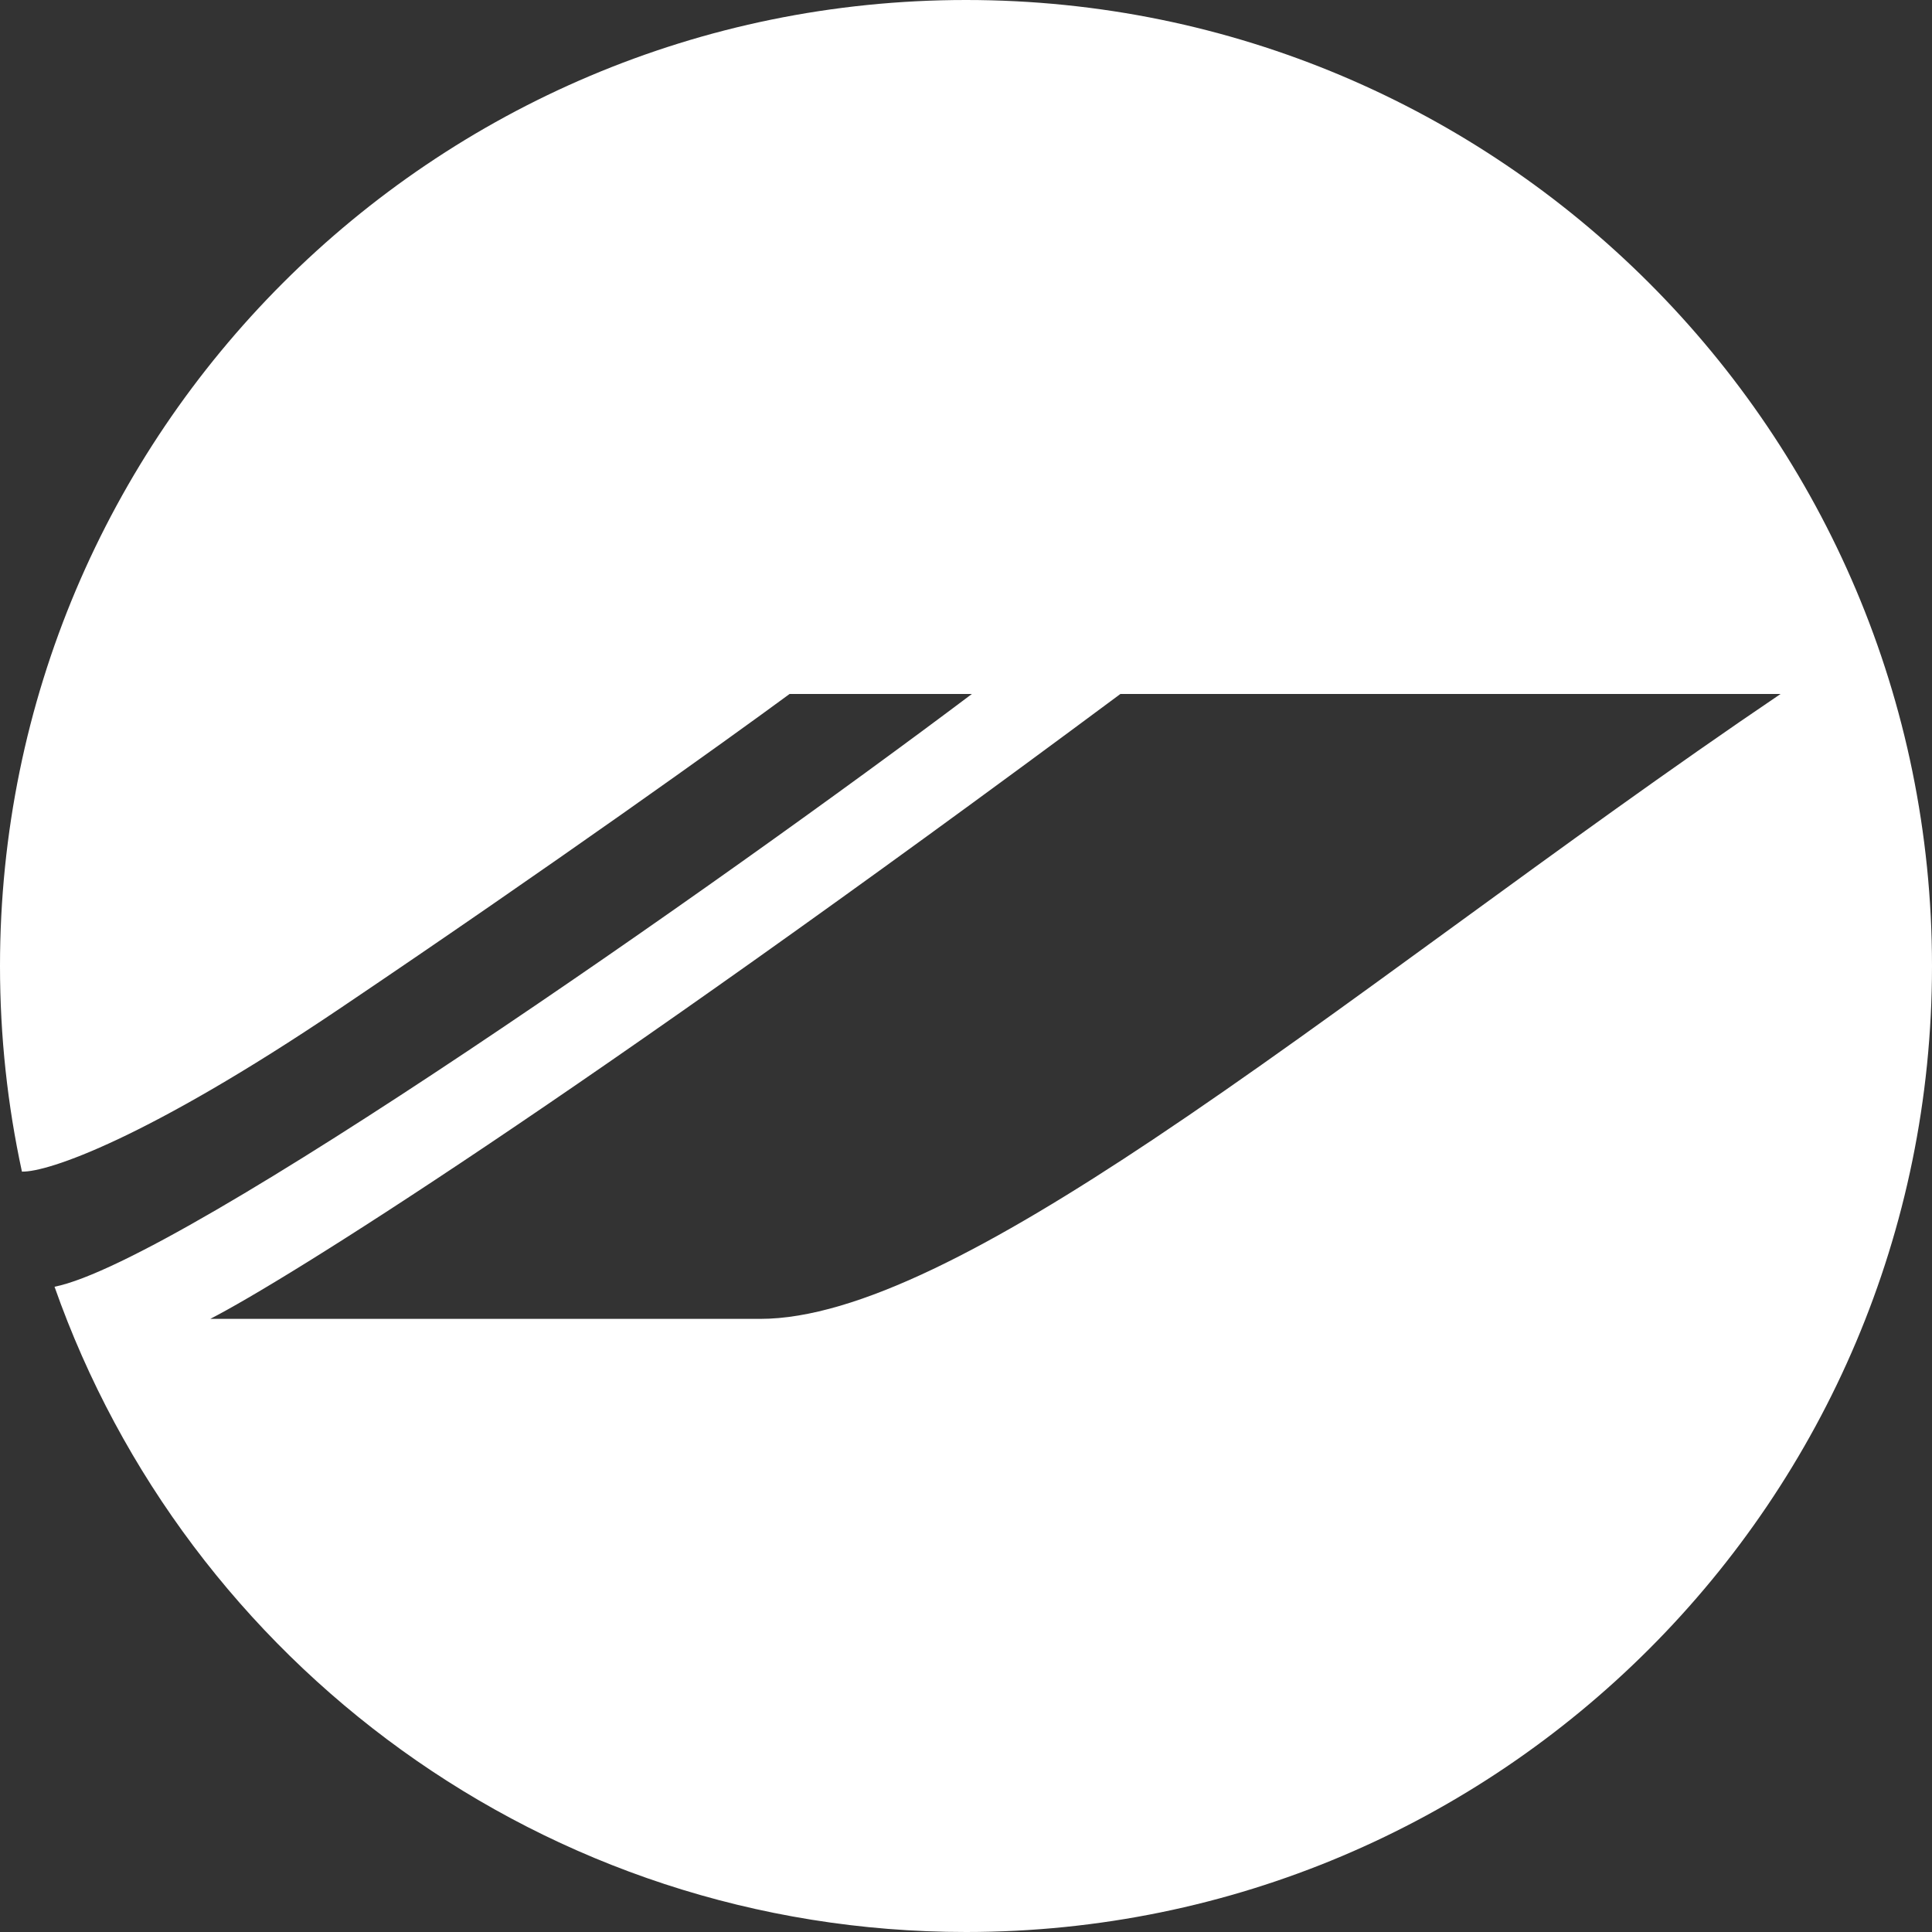 <svg width="97" height="97" viewBox="0 0 97 97" fill="none" xmlns="http://www.w3.org/2000/svg">
<rect x="0" y="0" width="97" height="97" fill="#333333" stroke="none"/>
<path fill-rule="evenodd" clip-rule="evenodd" d="M48.5 97C75.286 97 97 75.286 97 48.5C97 21.714 75.286 0 48.5 0C21.714 0 0 21.714 0 48.5C0 52.043 0.38 55.497 1.101 58.823C2.405 58.857 7.367 57.169 17.053 50.641C27.742 43.436 36.566 37.107 39.642 34.843H48.795C36.295 44.248 9.123 63.328 2.738 64.604C9.378 83.474 27.359 97 48.5 97ZM10.556 66.217C14.297 64.297 28.672 55.336 56.251 34.843H89.397C83.841 38.6 78.319 42.622 73.007 46.49L73.007 46.49L73.006 46.491C67.691 50.361 62.588 54.077 57.875 57.22C49.898 62.54 43.038 66.217 38.165 66.217H10.556Z" fill="white"/>
</svg>
